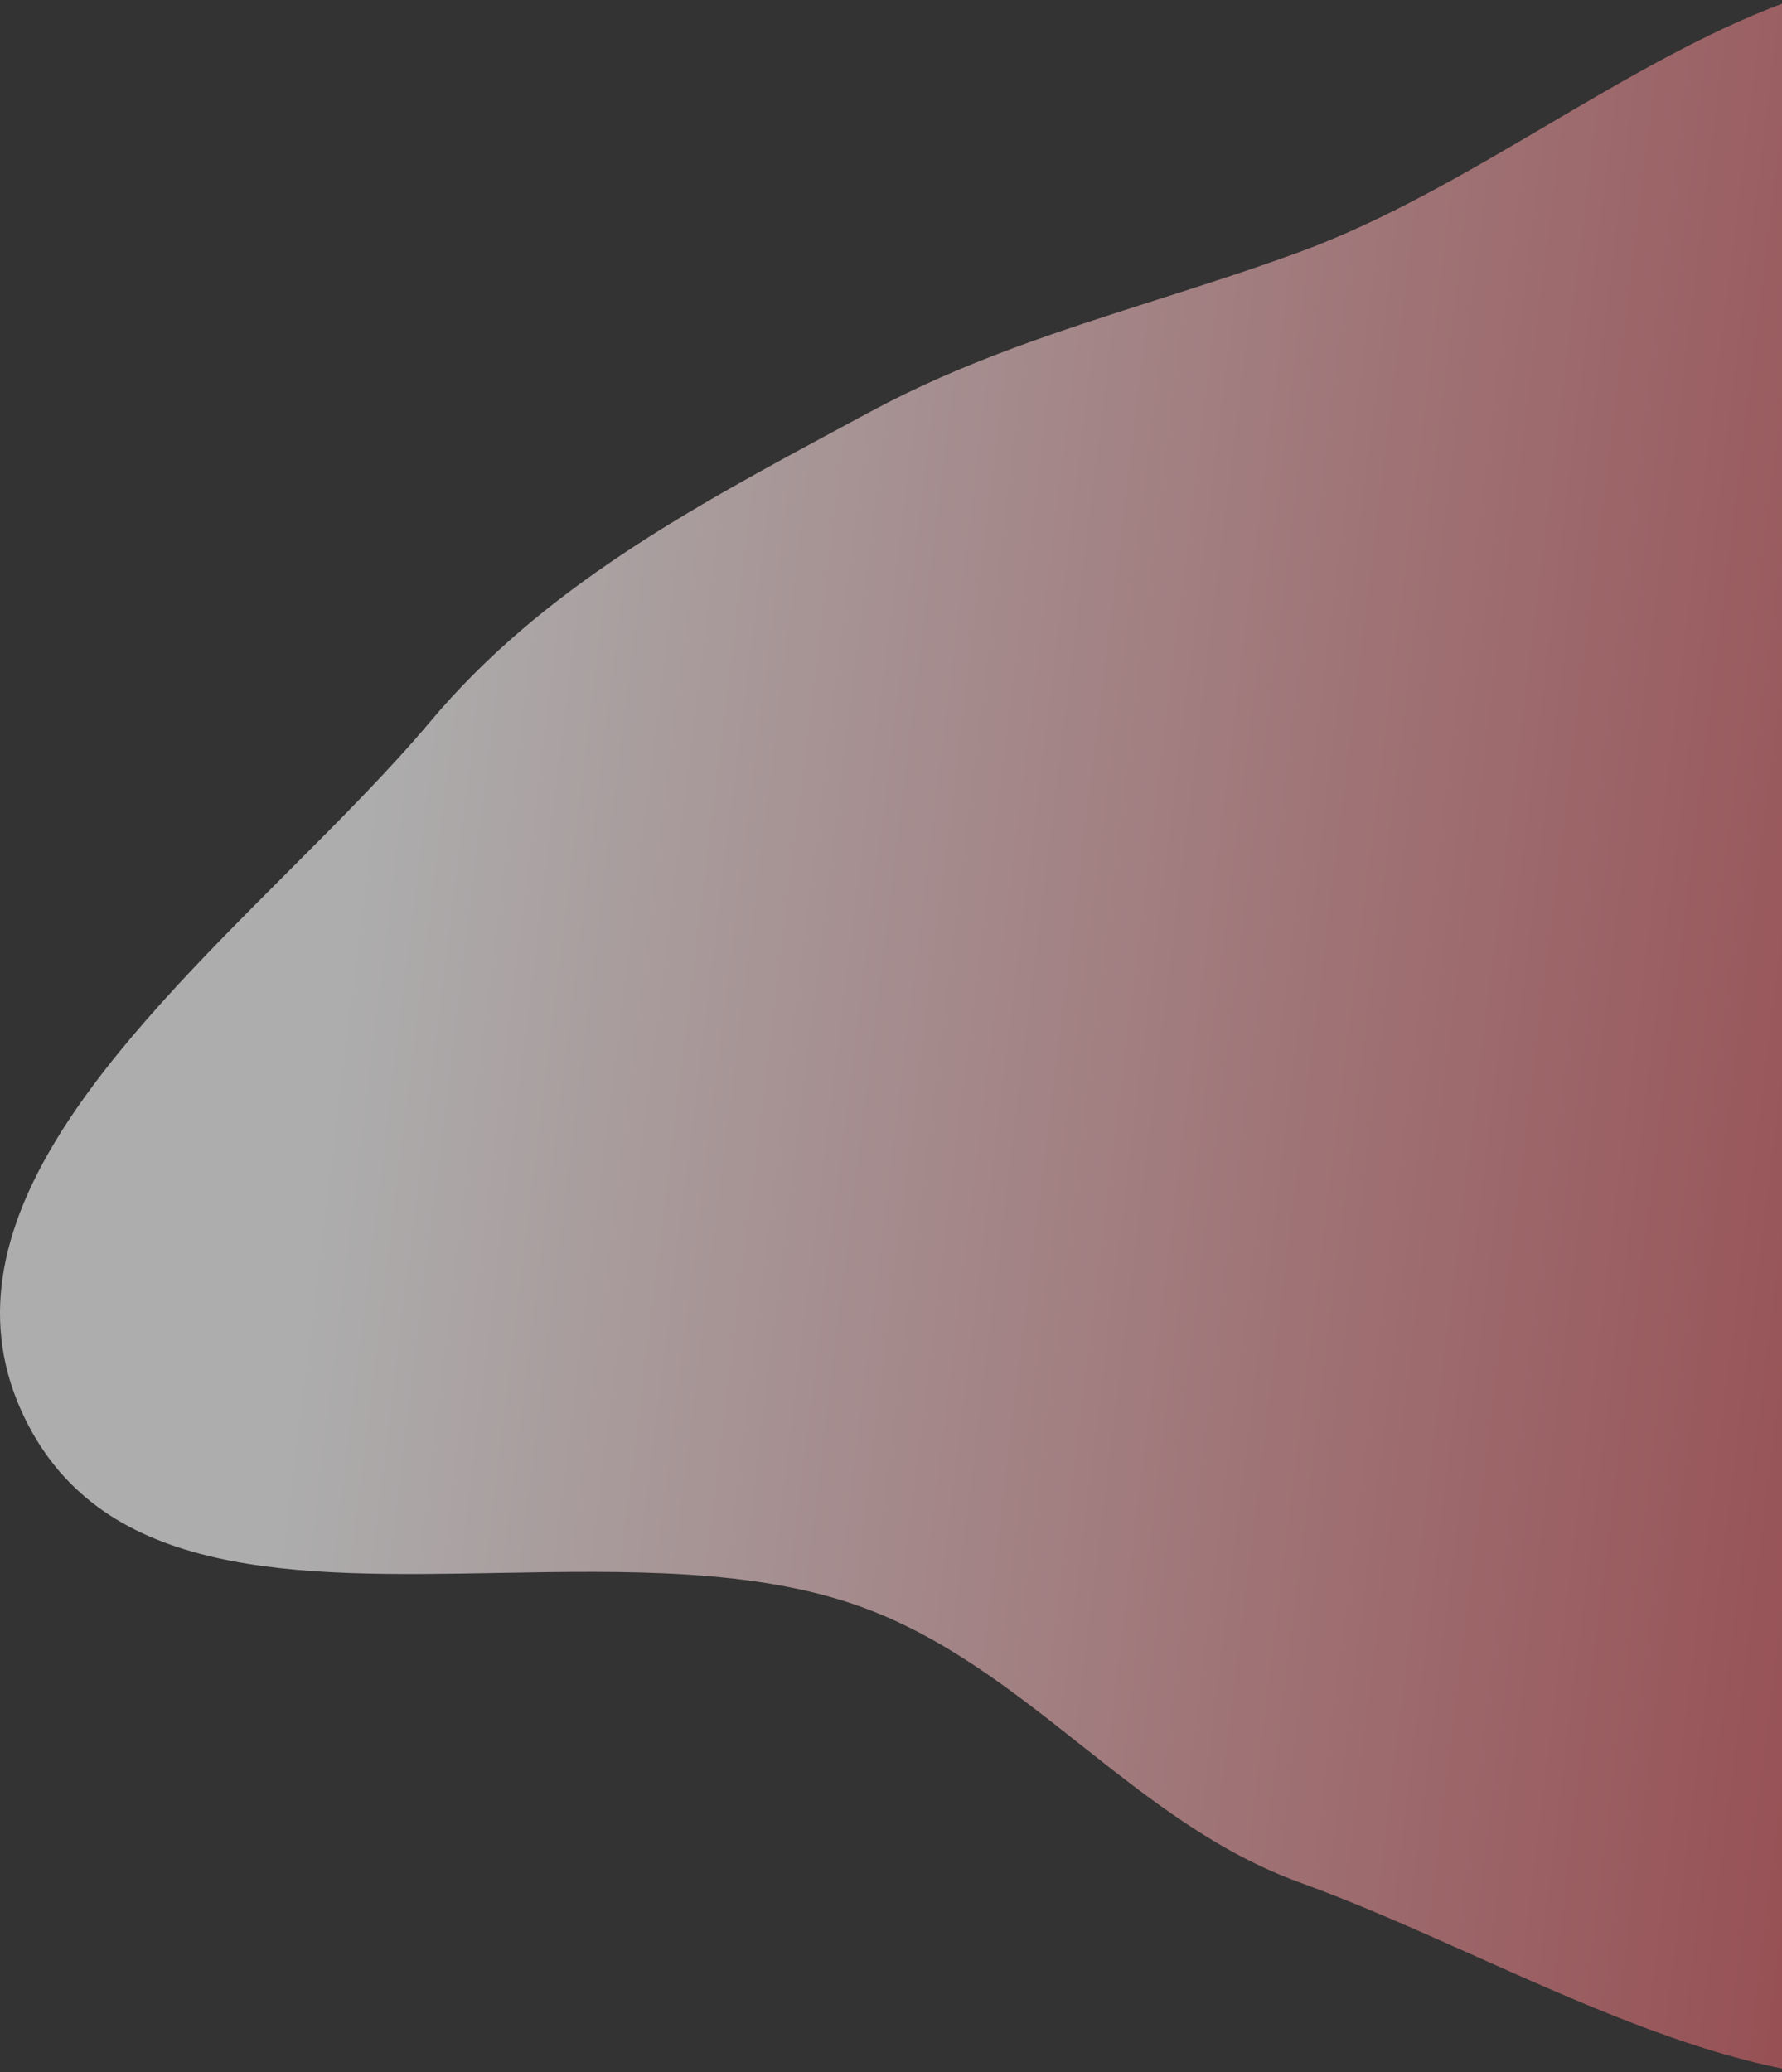 <svg width="474" height="551" viewBox="0 0 474 551" fill="none" xmlns="http://www.w3.org/2000/svg">
<rect x="0" y="0" width="474" height="551" fill="#333333" stroke="none"/>
<path fill-rule="evenodd" clip-rule="evenodd" d="M474 0.983V550.055C447.136 544.611 419.51 532.264 392.367 520.132C376.584 513.078 360.964 506.097 345.752 500.589C323.613 492.572 305.511 478.255 287.407 463.937C269.348 449.654 251.287 435.371 229.217 427.337C200.919 417.037 166.367 417.661 132.647 418.271C79.051 419.239 27.553 420.17 6.597 377.138C-18.044 326.538 31.018 277.441 76.461 231.966C90.187 218.23 103.583 204.824 114.518 191.807C144.202 156.472 183.774 135.174 224.303 113.361C226.664 112.09 229.029 110.817 231.395 109.54C256.174 96.163 281.791 87.991 307.87 79.672C320.405 75.674 333.046 71.641 345.752 66.98C368.294 58.711 390.076 45.905 411.682 33.201C432.444 20.994 453.043 8.882 474 0.983Z" fill="url(#paint0_linear_664_870)" fill-opacity="0.6"/>
<defs>
<linearGradient id="paint0_linear_664_870" x1="647.044" y1="589.569" x2="60.329" y2="517.594" gradientUnits="userSpaceOnUse">
<stop stop-color="#CA232D"/>
<stop offset="1" stop-color="white"/>
</linearGradient>
</defs>
</svg>

